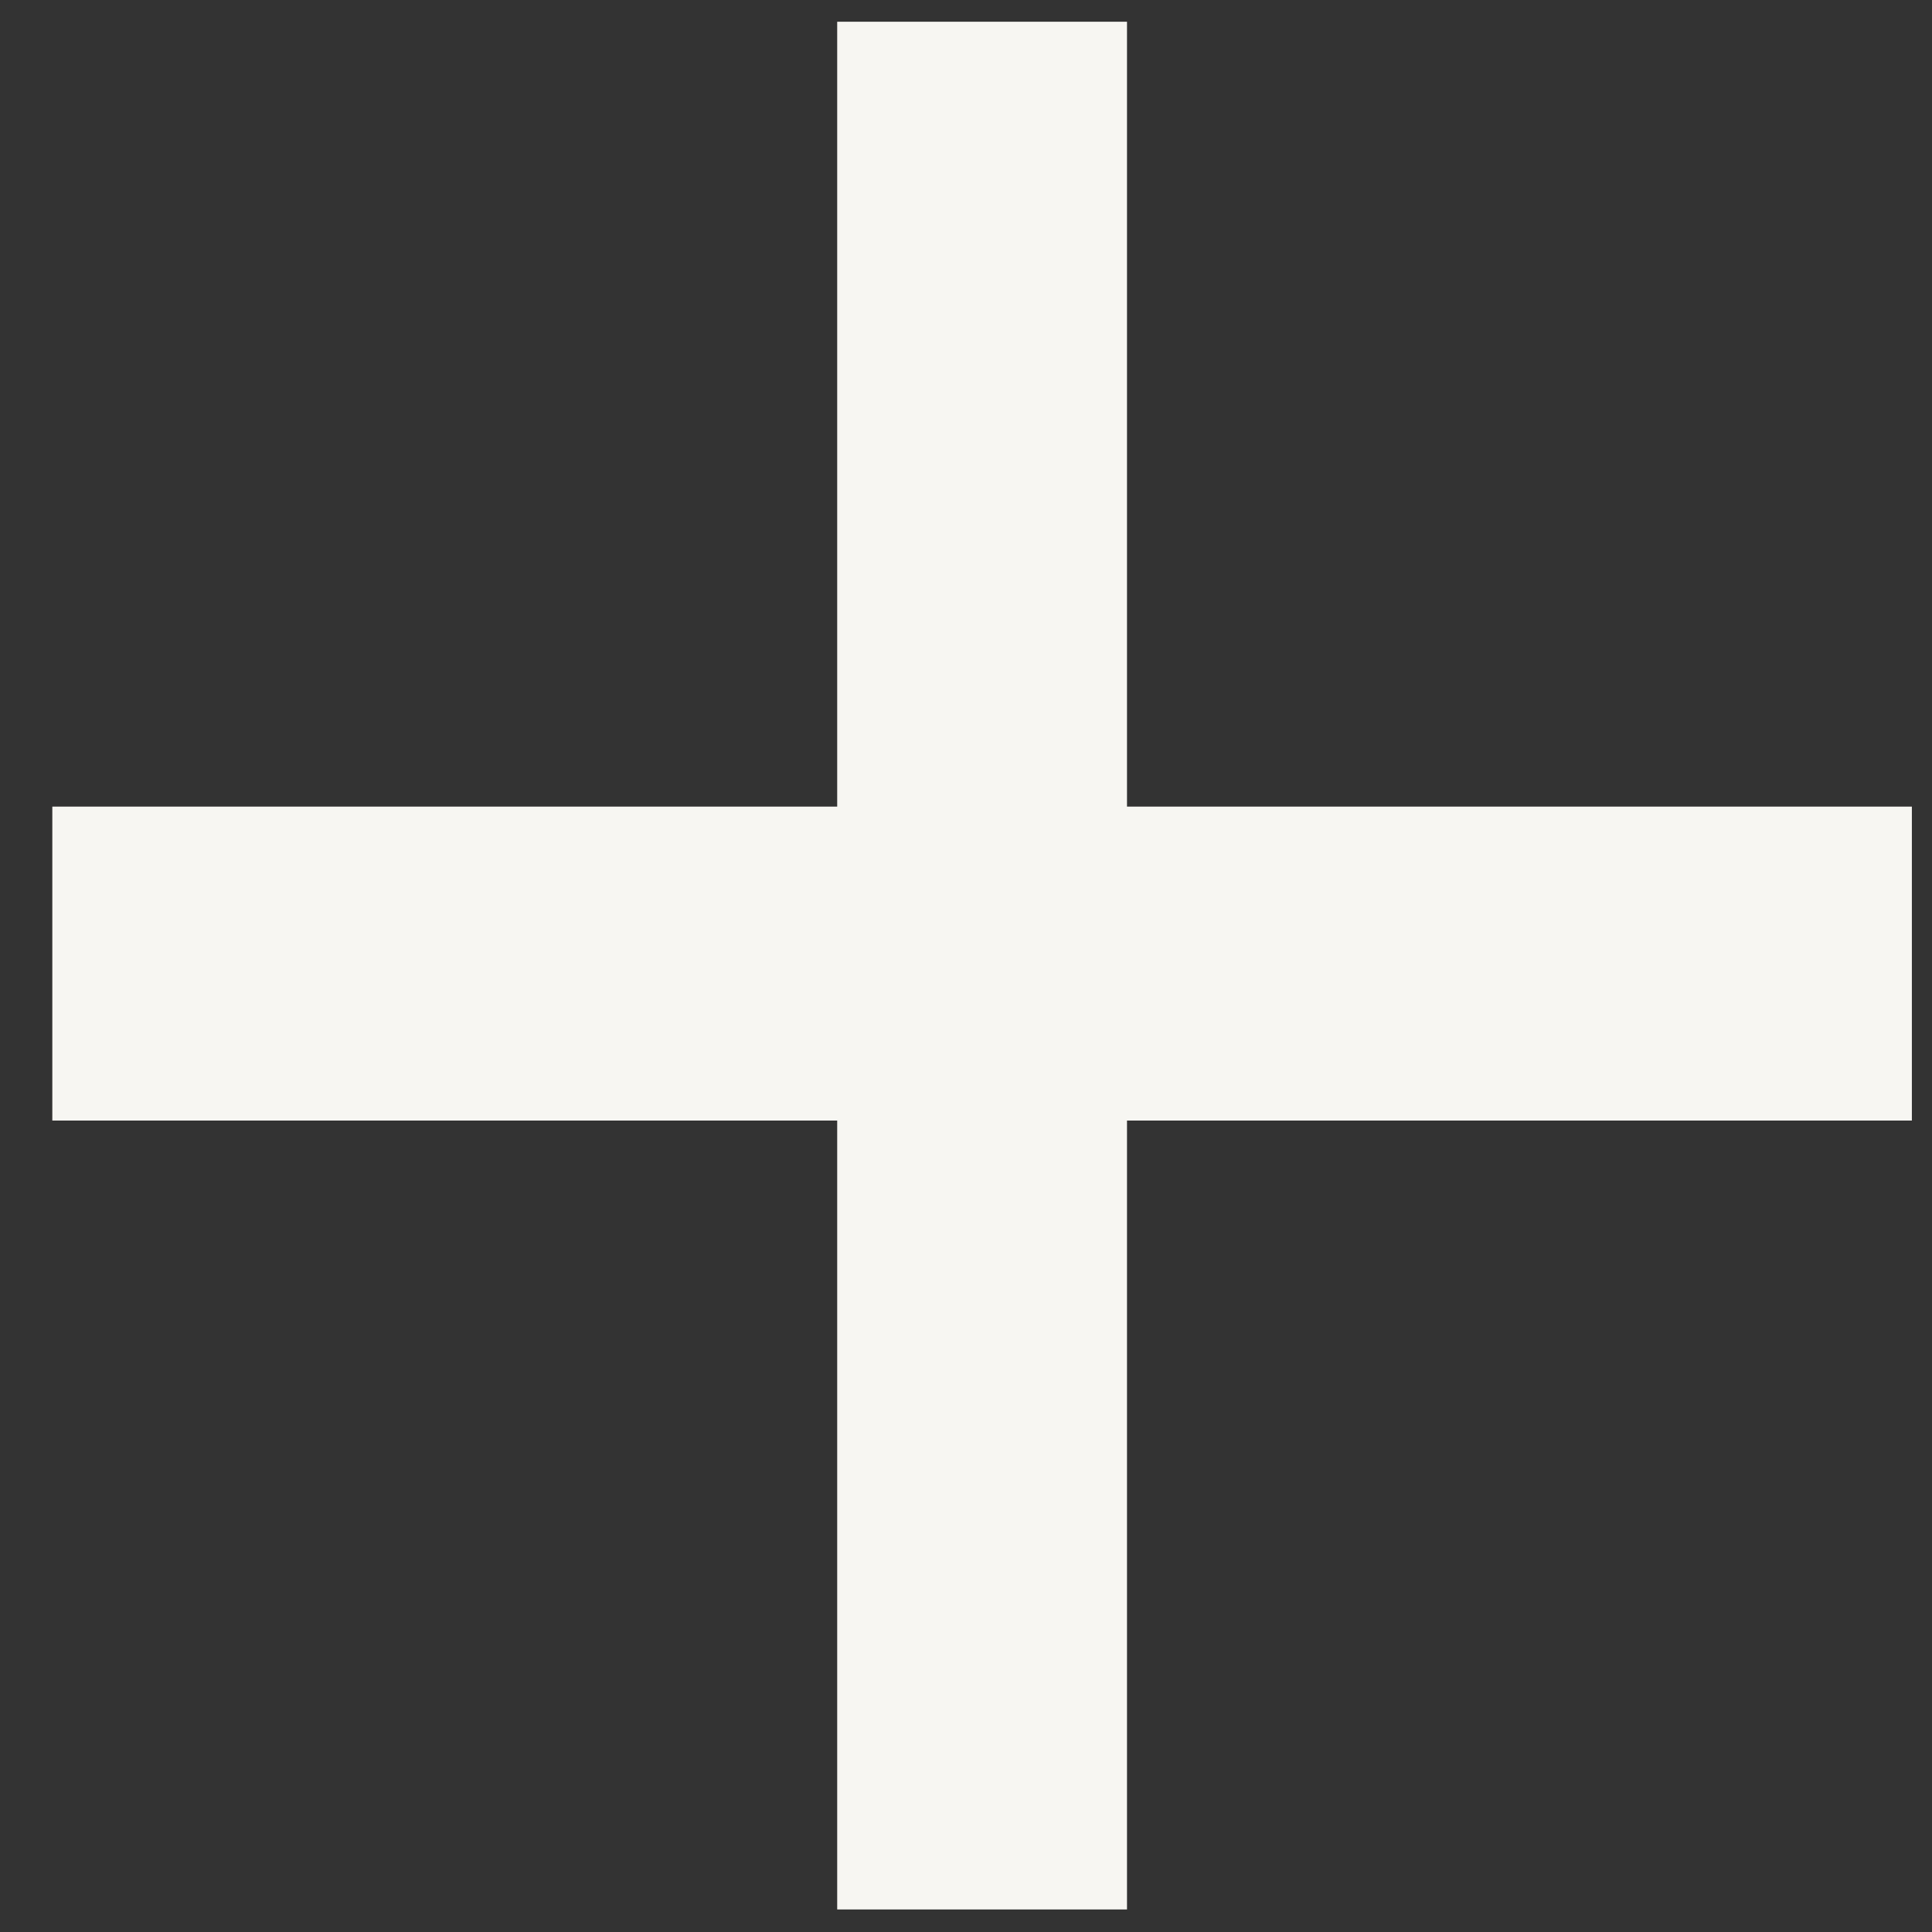 <svg width="12" height="12" viewBox="0 0 12 12" fill="none" xmlns="http://www.w3.org/2000/svg">
<rect x="0" y="0" width="12" height="12" fill="#333333" stroke="none"/>
<path d="M5.2 5.01L5.2 0.135L7 0.135L7 5.01L11.875 5.01L11.875 6.96L7 6.96L7 11.86L5.2 11.86L5.2 6.96L0.325 6.96L0.325 5.01L5.2 5.01Z" fill="#F7F6F2"/>
</svg>
